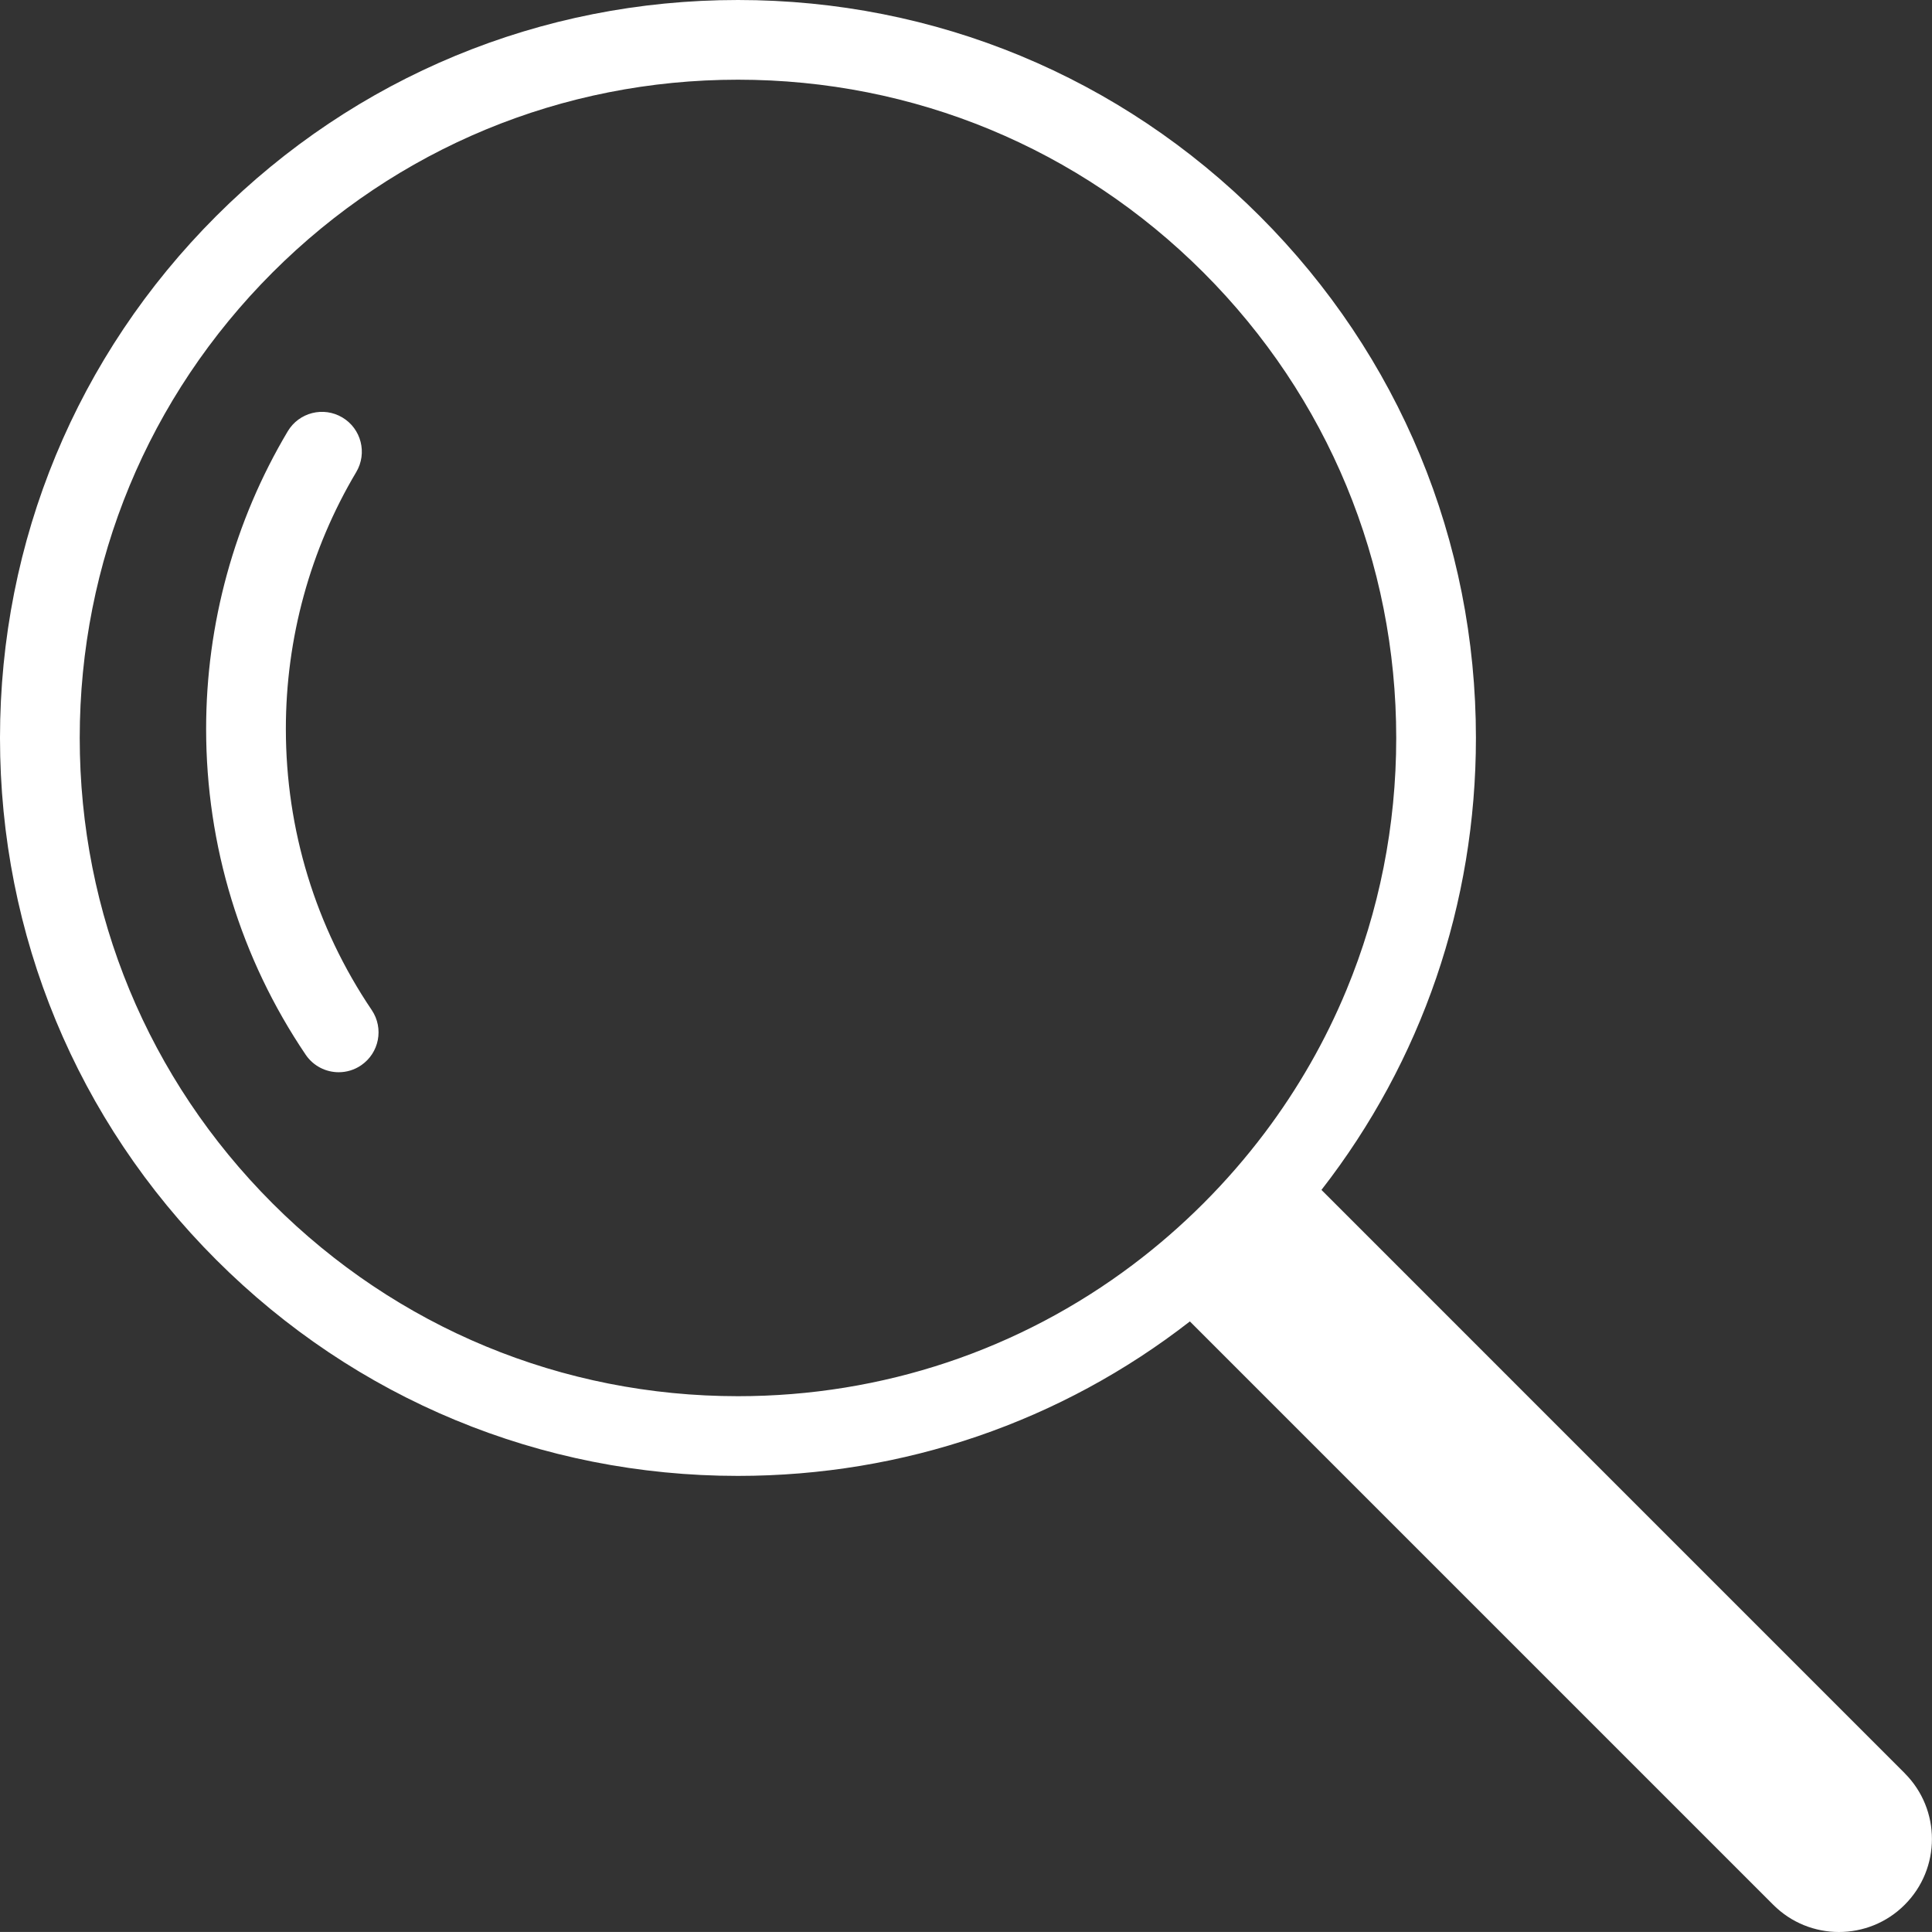 <?xml version="1.0" encoding="UTF-8"?><svg id="Layer_1" xmlns="http://www.w3.org/2000/svg" viewBox="0 0 623.48 623.47"><rect x="0" y="0" width="623.48" height="623.47" fill="#333333" stroke="none"/><defs><style>.cls-1{fill:#fff;}</style></defs><path class="cls-1" d="M614.69,572.25l-188.24-188.25c32.33-41.55,49.85-92.36,49.85-145.86,0-63.61-24.77-123.41-69.75-168.39C361.56,24.77,301.76,0,238.14,0S114.73,24.77,69.75,69.75C24.77,114.73,0,174.53,0,238.14s24.77,123.42,69.75,168.39c44.98,44.98,104.79,69.76,168.39,69.76,53.5,0,104.3-17.52,145.85-49.85l188.25,188.25c5.86,5.87,13.54,8.79,21.21,8.79s15.37-2.92,21.22-8.79c11.72-11.71,11.72-30.72,0-42.44ZM365.68,408.07c-36.58,27.58-80.9,42.5-127.53,42.5-56.74,0-110.08-22.1-150.2-62.22-40.12-40.12-62.22-93.47-62.22-150.21s22.1-110.08,62.22-150.21c40.12-40.11,93.46-62.21,150.2-62.21s110.08,22.1,150.21,62.21c40.12,40.12,62.22,93.47,62.22,150.21,0,28.37-5.52,55.89-16.06,81.33-6.78,16.38-15.64,31.88-26.44,46.2-5.99,7.94-12.57,15.52-19.72,22.67s-14.73,13.74-22.67,19.72Z"/><path class="cls-1" d="M92.25,235.21c0-29.23,7.85-57.89,22.71-82.86,3.63-6.11,1.63-14-4.48-17.63-6.1-3.63-14-1.63-17.63,4.48-17.23,28.95-26.33,62.15-26.33,96.02,0,37.68,11.11,74.04,32.12,105.14,2.49,3.68,6.54,5.66,10.67,5.66,2.48,0,4.98-.71,7.19-2.21,5.89-3.98,7.43-11.97,3.46-17.86-18.13-26.84-27.71-58.21-27.71-90.74Z"/></svg>